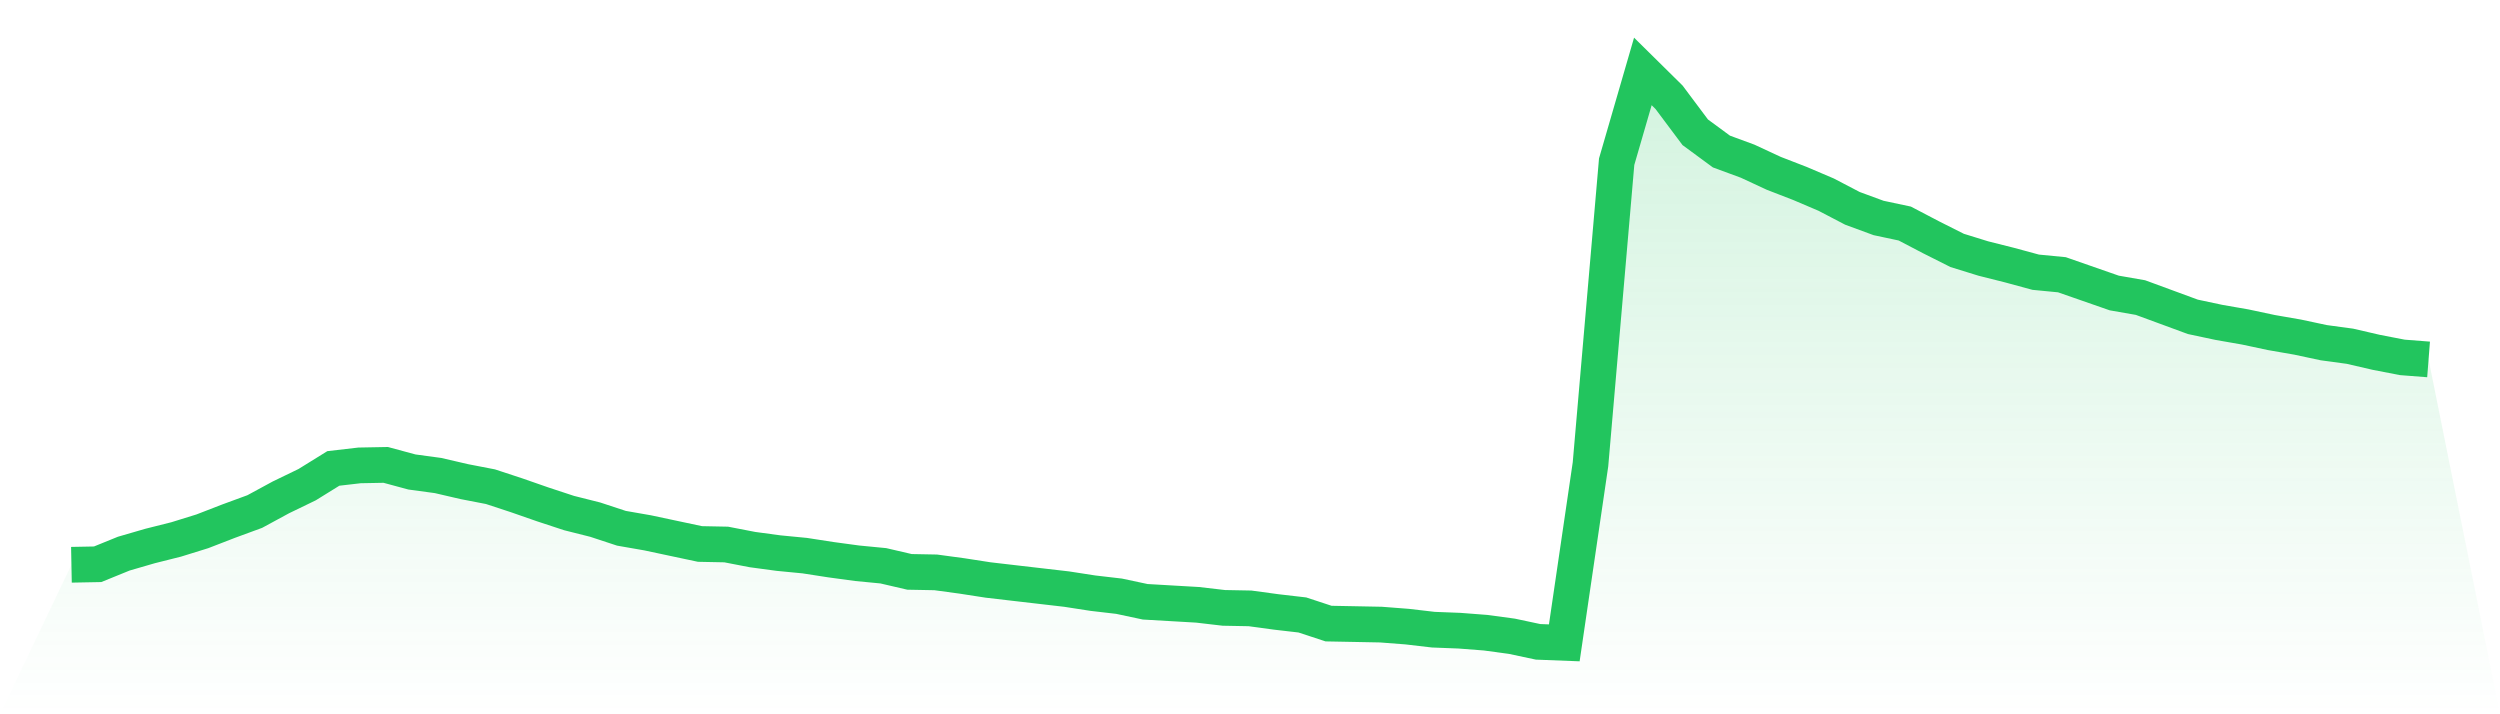 <svg viewBox="0 0 140 40" xmlns="http://www.w3.org/2000/svg">
<defs>
<linearGradient id="gradient" x1="0" x2="0" y1="0" y2="1">
<stop offset="0%" stop-color="#22c55e" stop-opacity="0.2"/>
<stop offset="100%" stop-color="#22c55e" stop-opacity="0"/>
</linearGradient>
</defs>
<path d="M4,31.627 L4,31.627 L5.467,31.599 L6.933,31.003 L8.4,30.577 L9.867,30.208 L11.333,29.753 L12.8,29.185 L14.267,28.646 L15.733,27.851 L17.2,27.141 L18.667,26.232 L20.133,26.062 L21.6,26.034 L23.067,26.431 L24.533,26.63 L26,26.971 L27.467,27.255 L28.933,27.737 L30.4,28.248 L31.867,28.731 L33.333,29.1 L34.8,29.583 L36.267,29.839 L37.733,30.151 L39.2,30.463 L40.667,30.492 L42.133,30.776 L43.6,30.974 L45.067,31.116 L46.533,31.343 L48,31.542 L49.467,31.684 L50.933,32.025 L52.4,32.053 L53.867,32.252 L55.333,32.479 L56.8,32.65 L58.267,32.82 L59.733,32.99 L61.2,33.217 L62.667,33.388 L64.133,33.7 L65.6,33.785 L67.067,33.87 L68.533,34.041 L70,34.069 L71.467,34.268 L72.933,34.438 L74.4,34.921 L75.867,34.949 L77.333,34.978 L78.8,35.091 L80.267,35.262 L81.733,35.319 L83.2,35.432 L84.667,35.631 L86.133,35.943 L87.6,36 L89.067,26.005 L90.533,9.054 L92,4 L93.467,5.448 L94.933,7.407 L96.4,8.486 L97.867,9.026 L99.333,9.707 L100.8,10.275 L102.267,10.9 L103.733,11.666 L105.2,12.206 L106.667,12.518 L108.133,13.285 L109.6,14.023 L111.067,14.477 L112.533,14.846 L114,15.244 L115.467,15.386 L116.933,15.897 L118.4,16.408 L119.867,16.664 L121.333,17.203 L122.8,17.743 L124.267,18.055 L125.733,18.311 L127.2,18.623 L128.667,18.878 L130.133,19.191 L131.6,19.39 L133.067,19.73 L134.533,20.014 L136,20.128 L140,40 L0,40 z" fill="url(#gradient)"/>
<path d="M4,31.627 L4,31.627 L5.467,31.599 L6.933,31.003 L8.4,30.577 L9.867,30.208 L11.333,29.753 L12.8,29.185 L14.267,28.646 L15.733,27.851 L17.2,27.141 L18.667,26.232 L20.133,26.062 L21.6,26.034 L23.067,26.431 L24.533,26.63 L26,26.971 L27.467,27.255 L28.933,27.737 L30.4,28.248 L31.867,28.731 L33.333,29.1 L34.8,29.583 L36.267,29.839 L37.733,30.151 L39.2,30.463 L40.667,30.492 L42.133,30.776 L43.6,30.974 L45.067,31.116 L46.533,31.343 L48,31.542 L49.467,31.684 L50.933,32.025 L52.4,32.053 L53.867,32.252 L55.333,32.479 L56.8,32.65 L58.267,32.82 L59.733,32.99 L61.2,33.217 L62.667,33.388 L64.133,33.7 L65.6,33.785 L67.067,33.87 L68.533,34.041 L70,34.069 L71.467,34.268 L72.933,34.438 L74.4,34.921 L75.867,34.949 L77.333,34.978 L78.8,35.091 L80.267,35.262 L81.733,35.319 L83.2,35.432 L84.667,35.631 L86.133,35.943 L87.6,36 L89.067,26.005 L90.533,9.054 L92,4 L93.467,5.448 L94.933,7.407 L96.4,8.486 L97.867,9.026 L99.333,9.707 L100.8,10.275 L102.267,10.9 L103.733,11.666 L105.2,12.206 L106.667,12.518 L108.133,13.285 L109.6,14.023 L111.067,14.477 L112.533,14.846 L114,15.244 L115.467,15.386 L116.933,15.897 L118.4,16.408 L119.867,16.664 L121.333,17.203 L122.8,17.743 L124.267,18.055 L125.733,18.311 L127.2,18.623 L128.667,18.878 L130.133,19.191 L131.6,19.39 L133.067,19.73 L134.533,20.014 L136,20.128" fill="none" stroke="#22c55e" stroke-width="2"/>
</svg>